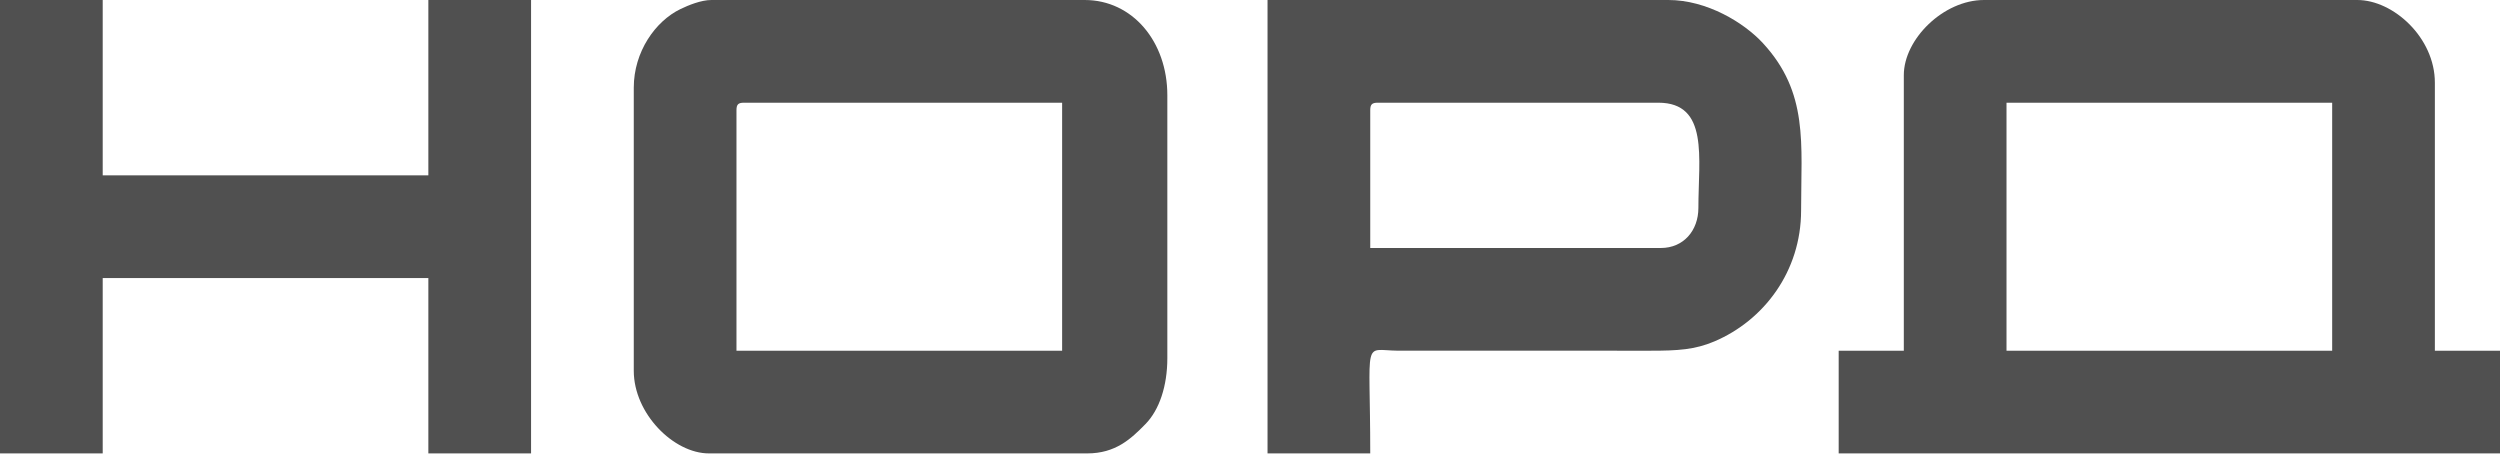 <?xml version="1.0" encoding="UTF-8"?> <svg xmlns="http://www.w3.org/2000/svg" width="1771" height="322" viewBox="0 0 1771 322" fill="none"><path fill-rule="evenodd" clip-rule="evenodd" d="M1421.41 72.757H1652.11V248.437H1421.41V72.757ZM1348.66 53.236V248.437H1302.52V321.193H1771V248.437H1724.86V58.56C1724.86 26.739 1695.52 0 1669.85 0H1405.44C1376.77 0 1348.66 27.728 1348.66 53.236Z" fill="#505050"></path><path fill-rule="evenodd" clip-rule="evenodd" d="M521.718 78.08C521.718 73.992 522.952 72.757 527.041 72.757H752.409V248.437H521.718V78.08ZM448.961 62.109V262.633C448.961 293.075 477.286 321.193 502.197 321.193H770.154C790.23 321.193 801.111 310.98 811.466 300.396C821.341 290.301 826.94 273.296 826.94 253.76V67.433C826.94 29.519 802.292 0 768.38 0H503.972C496.65 0 487.637 3.713 482.012 6.433C464.284 15.006 448.961 36.618 448.961 62.109Z" fill="#505050"></path><path fill-rule="evenodd" clip-rule="evenodd" d="M1176.53 175.68H970.679V78.08C970.679 73.992 971.913 72.757 976.002 72.757H1174.75C1210.73 72.757 1203.14 112.007 1203.14 147.288C1203.14 163.267 1192.68 175.68 1176.53 175.68ZM897.922 321.193H970.679C970.679 237.895 964.944 248.183 990.184 248.422L1169.43 248.437C1188.51 248.448 1200.62 247.709 1214.35 241.902C1249.54 227.026 1275.9 192.227 1275.9 149.062C1275.9 101.674 1281.27 65.725 1248.87 30.584C1235.44 16.018 1209.17 0 1181.85 0H897.922V321.193Z" fill="#505050"></path><path fill-rule="evenodd" clip-rule="evenodd" d="M0 321.193H72.757V196.975H303.448V321.193H376.204V0H303.448V124.219H72.757V0H0V321.193Z" fill="#505050"></path></svg> 